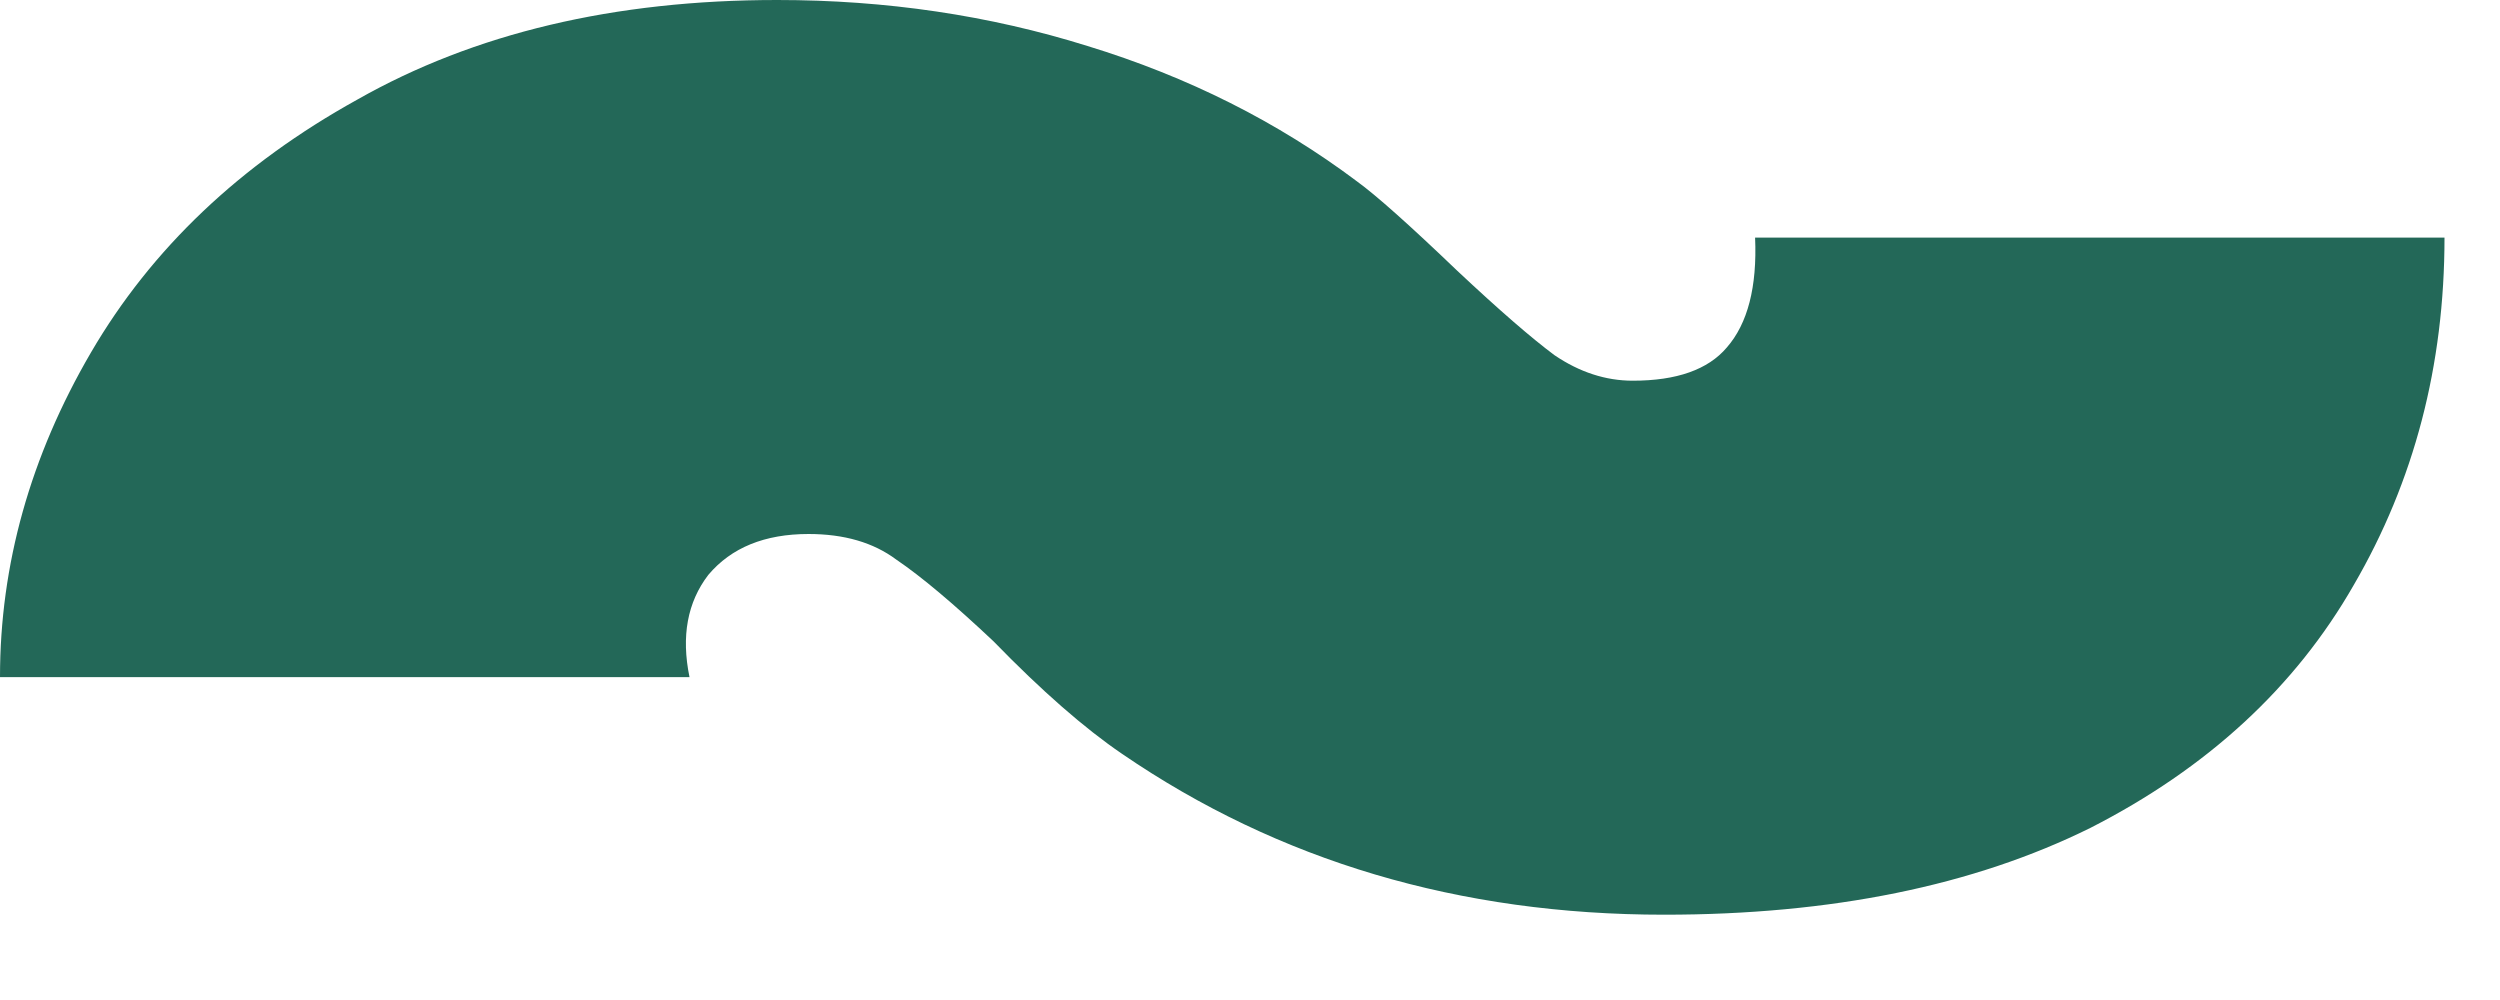 <?xml version="1.0" encoding="utf-8"?>
<svg xmlns="http://www.w3.org/2000/svg" fill="none" height="100%" overflow="visible" preserveAspectRatio="none" style="display: block;" viewBox="0 0 25 10" width="100%">
<path d="M24.445 2.376C24.445 3.654 24.142 4.812 23.537 5.851C22.952 6.873 22.074 7.682 20.904 8.279C19.734 8.858 18.313 9.147 16.642 9.147C14.594 9.147 12.787 8.611 11.22 7.538C10.844 7.282 10.415 6.907 9.935 6.413C9.538 6.039 9.214 5.766 8.963 5.596C8.734 5.425 8.441 5.34 8.086 5.34C7.647 5.34 7.313 5.476 7.083 5.749C6.874 6.022 6.811 6.362 6.895 6.771H0C0 5.647 0.303 4.565 0.909 3.526C1.515 2.487 2.403 1.644 3.573 0.996C4.743 0.332 6.143 0 7.772 0C8.859 0 9.893 0.153 10.875 0.46C11.878 0.767 12.776 1.218 13.57 1.814C13.758 1.95 14.093 2.248 14.573 2.708C14.991 3.1 15.315 3.381 15.545 3.552C15.796 3.722 16.057 3.807 16.328 3.807C16.767 3.807 17.081 3.696 17.268 3.475C17.477 3.236 17.572 2.87 17.551 2.376H24.445Z" fill="#236858" id="~"/>
</svg>